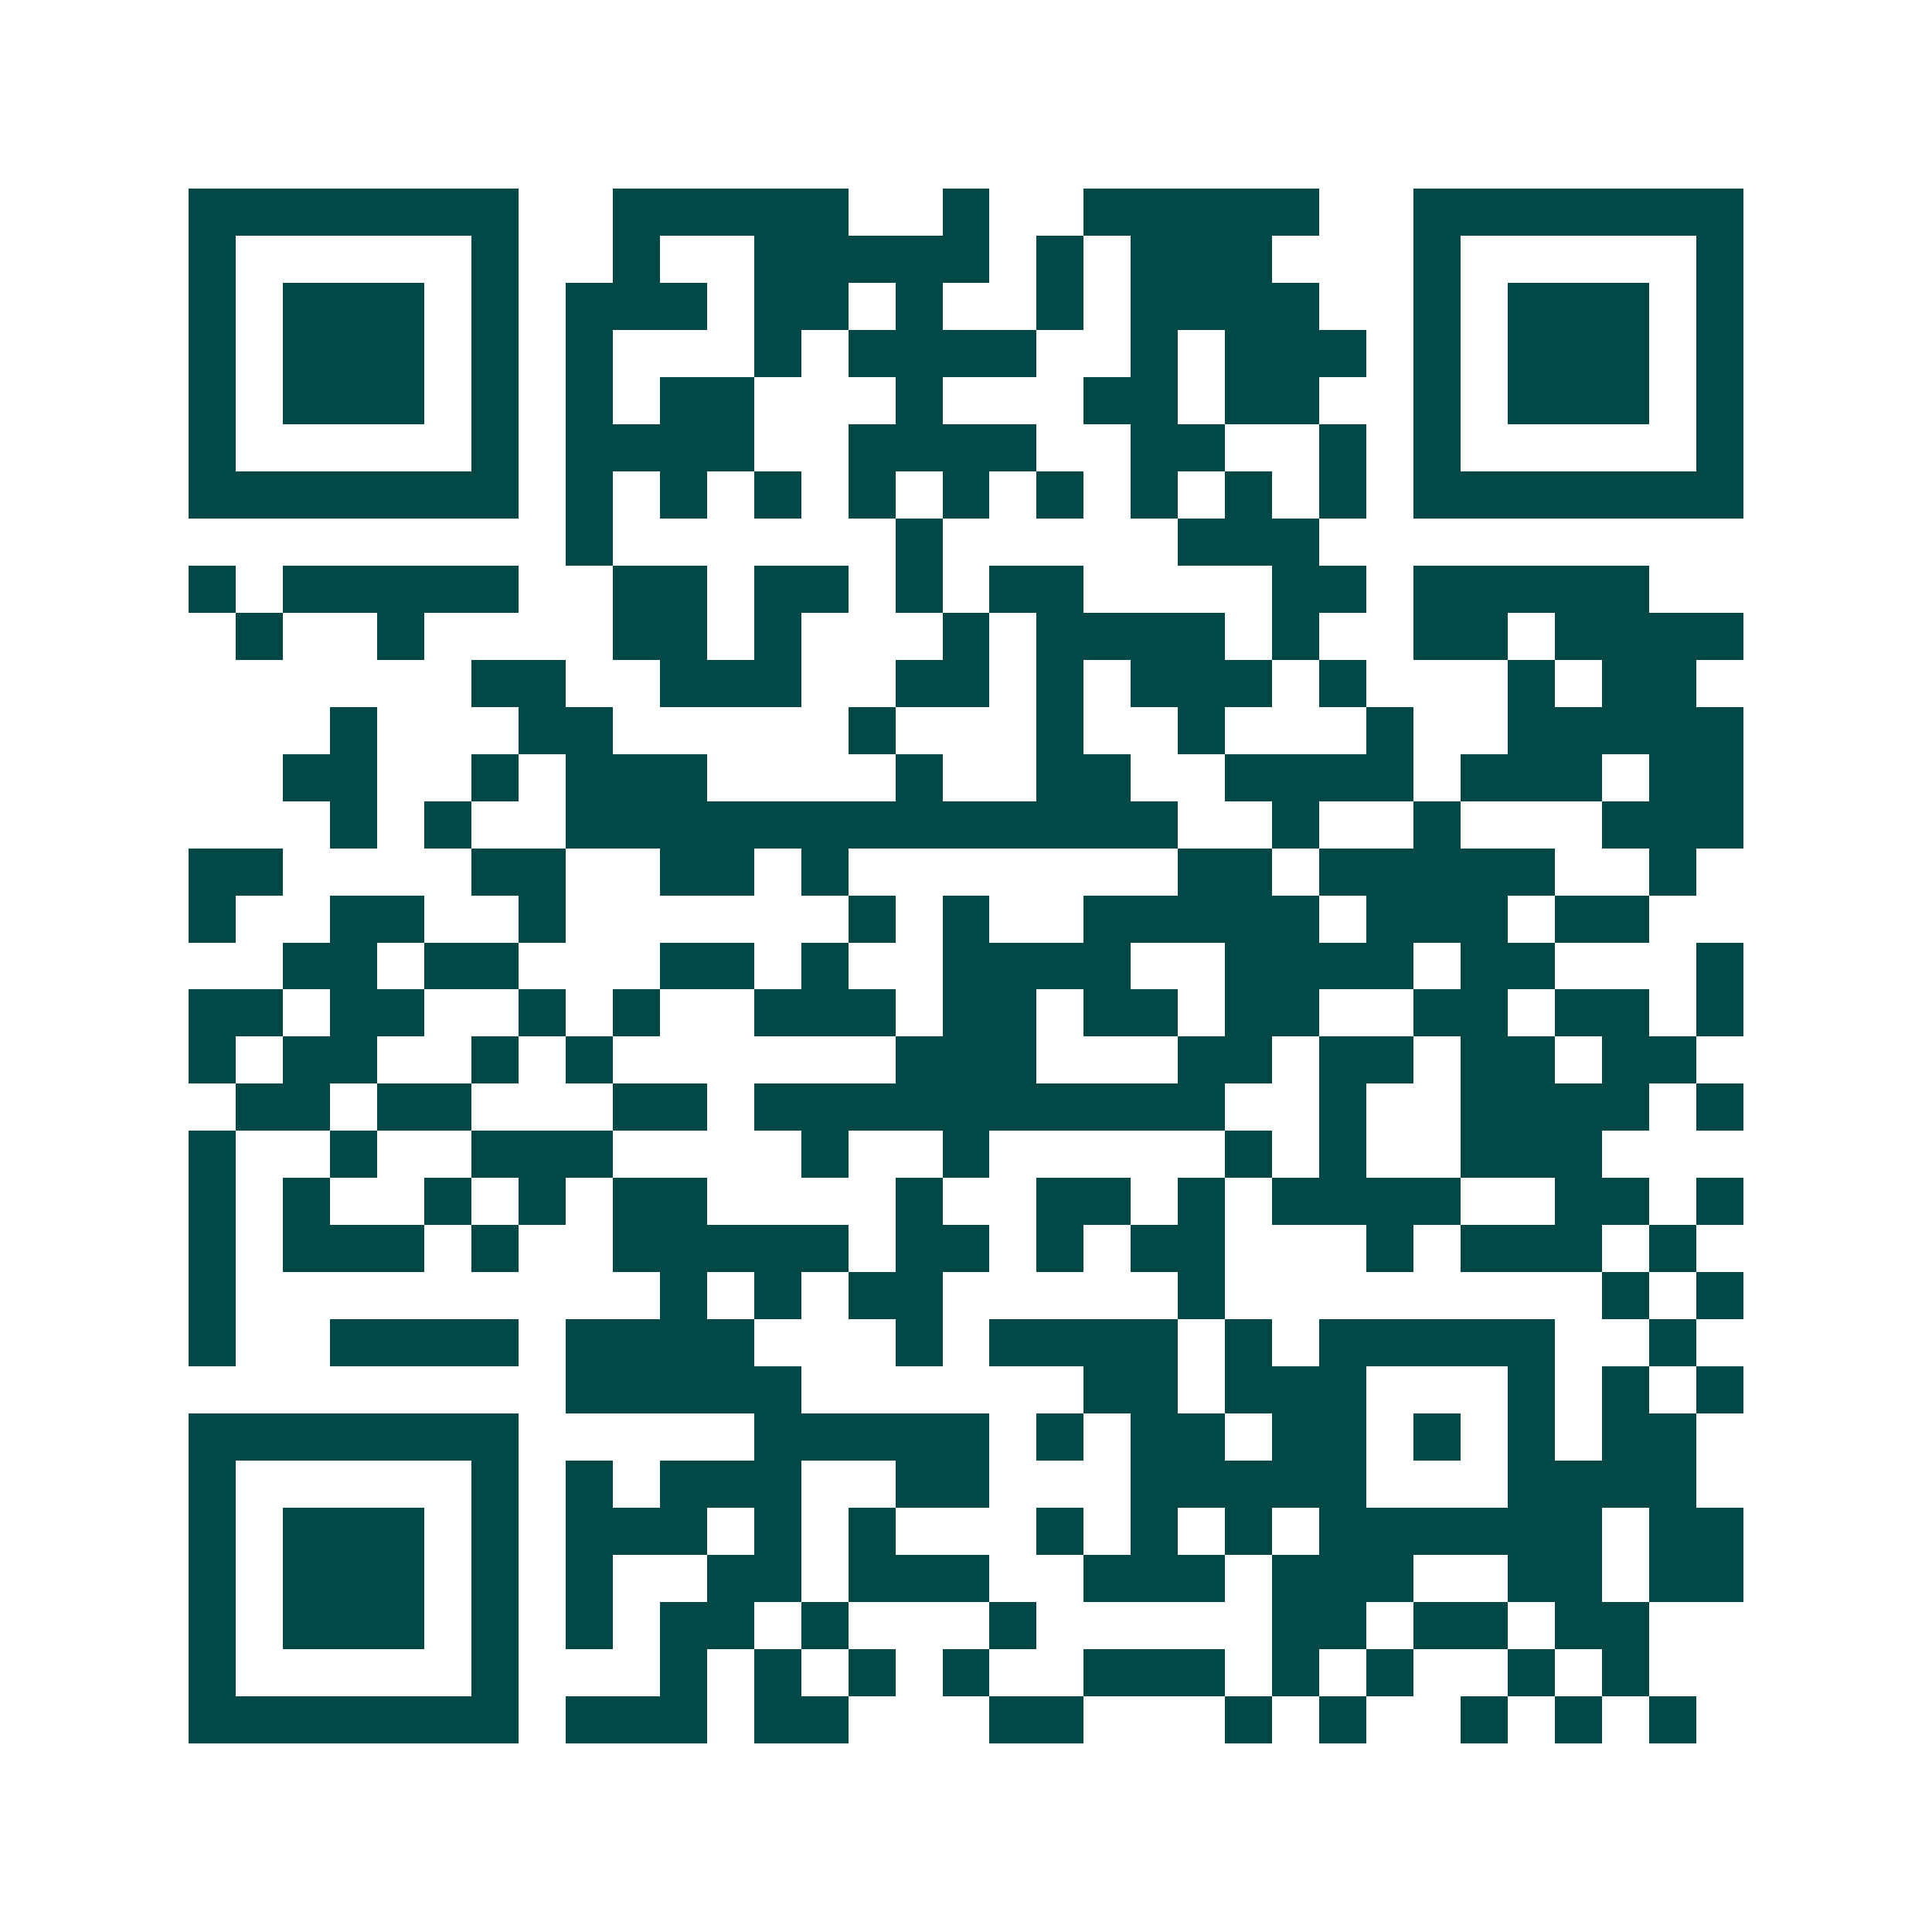 <svg xmlns="http://www.w3.org/2000/svg" width="200" height="200" viewBox="0 0 41 41" shape-rendering="crispEdges"><path fill="#ffffff" d="M0 0h41v41H0z"/><path stroke="#014847" d="M4 4.5h7m2 0h5m2 0h1m2 0h5m2 0h7M4 5.5h1m5 0h1m2 0h1m2 0h5m1 0h1m1 0h3m3 0h1m5 0h1M4 6.5h1m1 0h3m1 0h1m1 0h3m1 0h2m1 0h1m2 0h1m1 0h4m2 0h1m1 0h3m1 0h1M4 7.5h1m1 0h3m1 0h1m1 0h1m3 0h1m1 0h4m2 0h1m1 0h3m1 0h1m1 0h3m1 0h1M4 8.5h1m1 0h3m1 0h1m1 0h1m1 0h2m3 0h1m3 0h2m1 0h2m2 0h1m1 0h3m1 0h1M4 9.5h1m5 0h1m1 0h4m2 0h4m2 0h2m2 0h1m1 0h1m5 0h1M4 10.5h7m1 0h1m1 0h1m1 0h1m1 0h1m1 0h1m1 0h1m1 0h1m1 0h1m1 0h1m1 0h7M12 11.5h1m6 0h1m5 0h3M4 12.5h1m1 0h5m2 0h2m1 0h2m1 0h1m1 0h2m4 0h2m1 0h5M5 13.5h1m2 0h1m4 0h2m1 0h1m3 0h1m1 0h4m1 0h1m2 0h2m1 0h4M10 14.5h2m2 0h3m2 0h2m1 0h1m1 0h3m1 0h1m3 0h1m1 0h2M7 15.5h1m3 0h2m5 0h1m3 0h1m2 0h1m3 0h1m2 0h5M6 16.5h2m2 0h1m1 0h3m4 0h1m2 0h2m2 0h4m1 0h3m1 0h2M7 17.5h1m1 0h1m2 0h13m2 0h1m2 0h1m3 0h3M4 18.5h2m4 0h2m2 0h2m1 0h1m7 0h2m1 0h5m2 0h1M4 19.5h1m2 0h2m2 0h1m6 0h1m1 0h1m2 0h5m1 0h3m1 0h2M6 20.5h2m1 0h2m3 0h2m1 0h1m2 0h4m2 0h4m1 0h2m3 0h1M4 21.5h2m1 0h2m2 0h1m1 0h1m2 0h3m1 0h2m1 0h2m1 0h2m2 0h2m1 0h2m1 0h1M4 22.5h1m1 0h2m2 0h1m1 0h1m6 0h3m3 0h2m1 0h2m1 0h2m1 0h2M5 23.5h2m1 0h2m3 0h2m1 0h10m2 0h1m2 0h4m1 0h1M4 24.5h1m2 0h1m2 0h3m4 0h1m2 0h1m5 0h1m1 0h1m2 0h3M4 25.5h1m1 0h1m2 0h1m1 0h1m1 0h2m4 0h1m2 0h2m1 0h1m1 0h4m2 0h2m1 0h1M4 26.5h1m1 0h3m1 0h1m2 0h5m1 0h2m1 0h1m1 0h2m3 0h1m1 0h3m1 0h1M4 27.5h1m9 0h1m1 0h1m1 0h2m5 0h1m8 0h1m1 0h1M4 28.5h1m2 0h4m1 0h4m3 0h1m1 0h4m1 0h1m1 0h5m2 0h1M12 29.5h5m6 0h2m1 0h3m3 0h1m1 0h1m1 0h1M4 30.5h7m5 0h5m1 0h1m1 0h2m1 0h2m1 0h1m1 0h1m1 0h2M4 31.5h1m5 0h1m1 0h1m1 0h3m2 0h2m3 0h5m3 0h4M4 32.5h1m1 0h3m1 0h1m1 0h3m1 0h1m1 0h1m3 0h1m1 0h1m1 0h1m1 0h6m1 0h2M4 33.5h1m1 0h3m1 0h1m1 0h1m2 0h2m1 0h3m2 0h3m1 0h3m2 0h2m1 0h2M4 34.5h1m1 0h3m1 0h1m1 0h1m1 0h2m1 0h1m3 0h1m5 0h2m1 0h2m1 0h2M4 35.5h1m5 0h1m3 0h1m1 0h1m1 0h1m1 0h1m2 0h3m1 0h1m1 0h1m2 0h1m1 0h1M4 36.5h7m1 0h3m1 0h2m3 0h2m3 0h1m1 0h1m2 0h1m1 0h1m1 0h1"/></svg>

